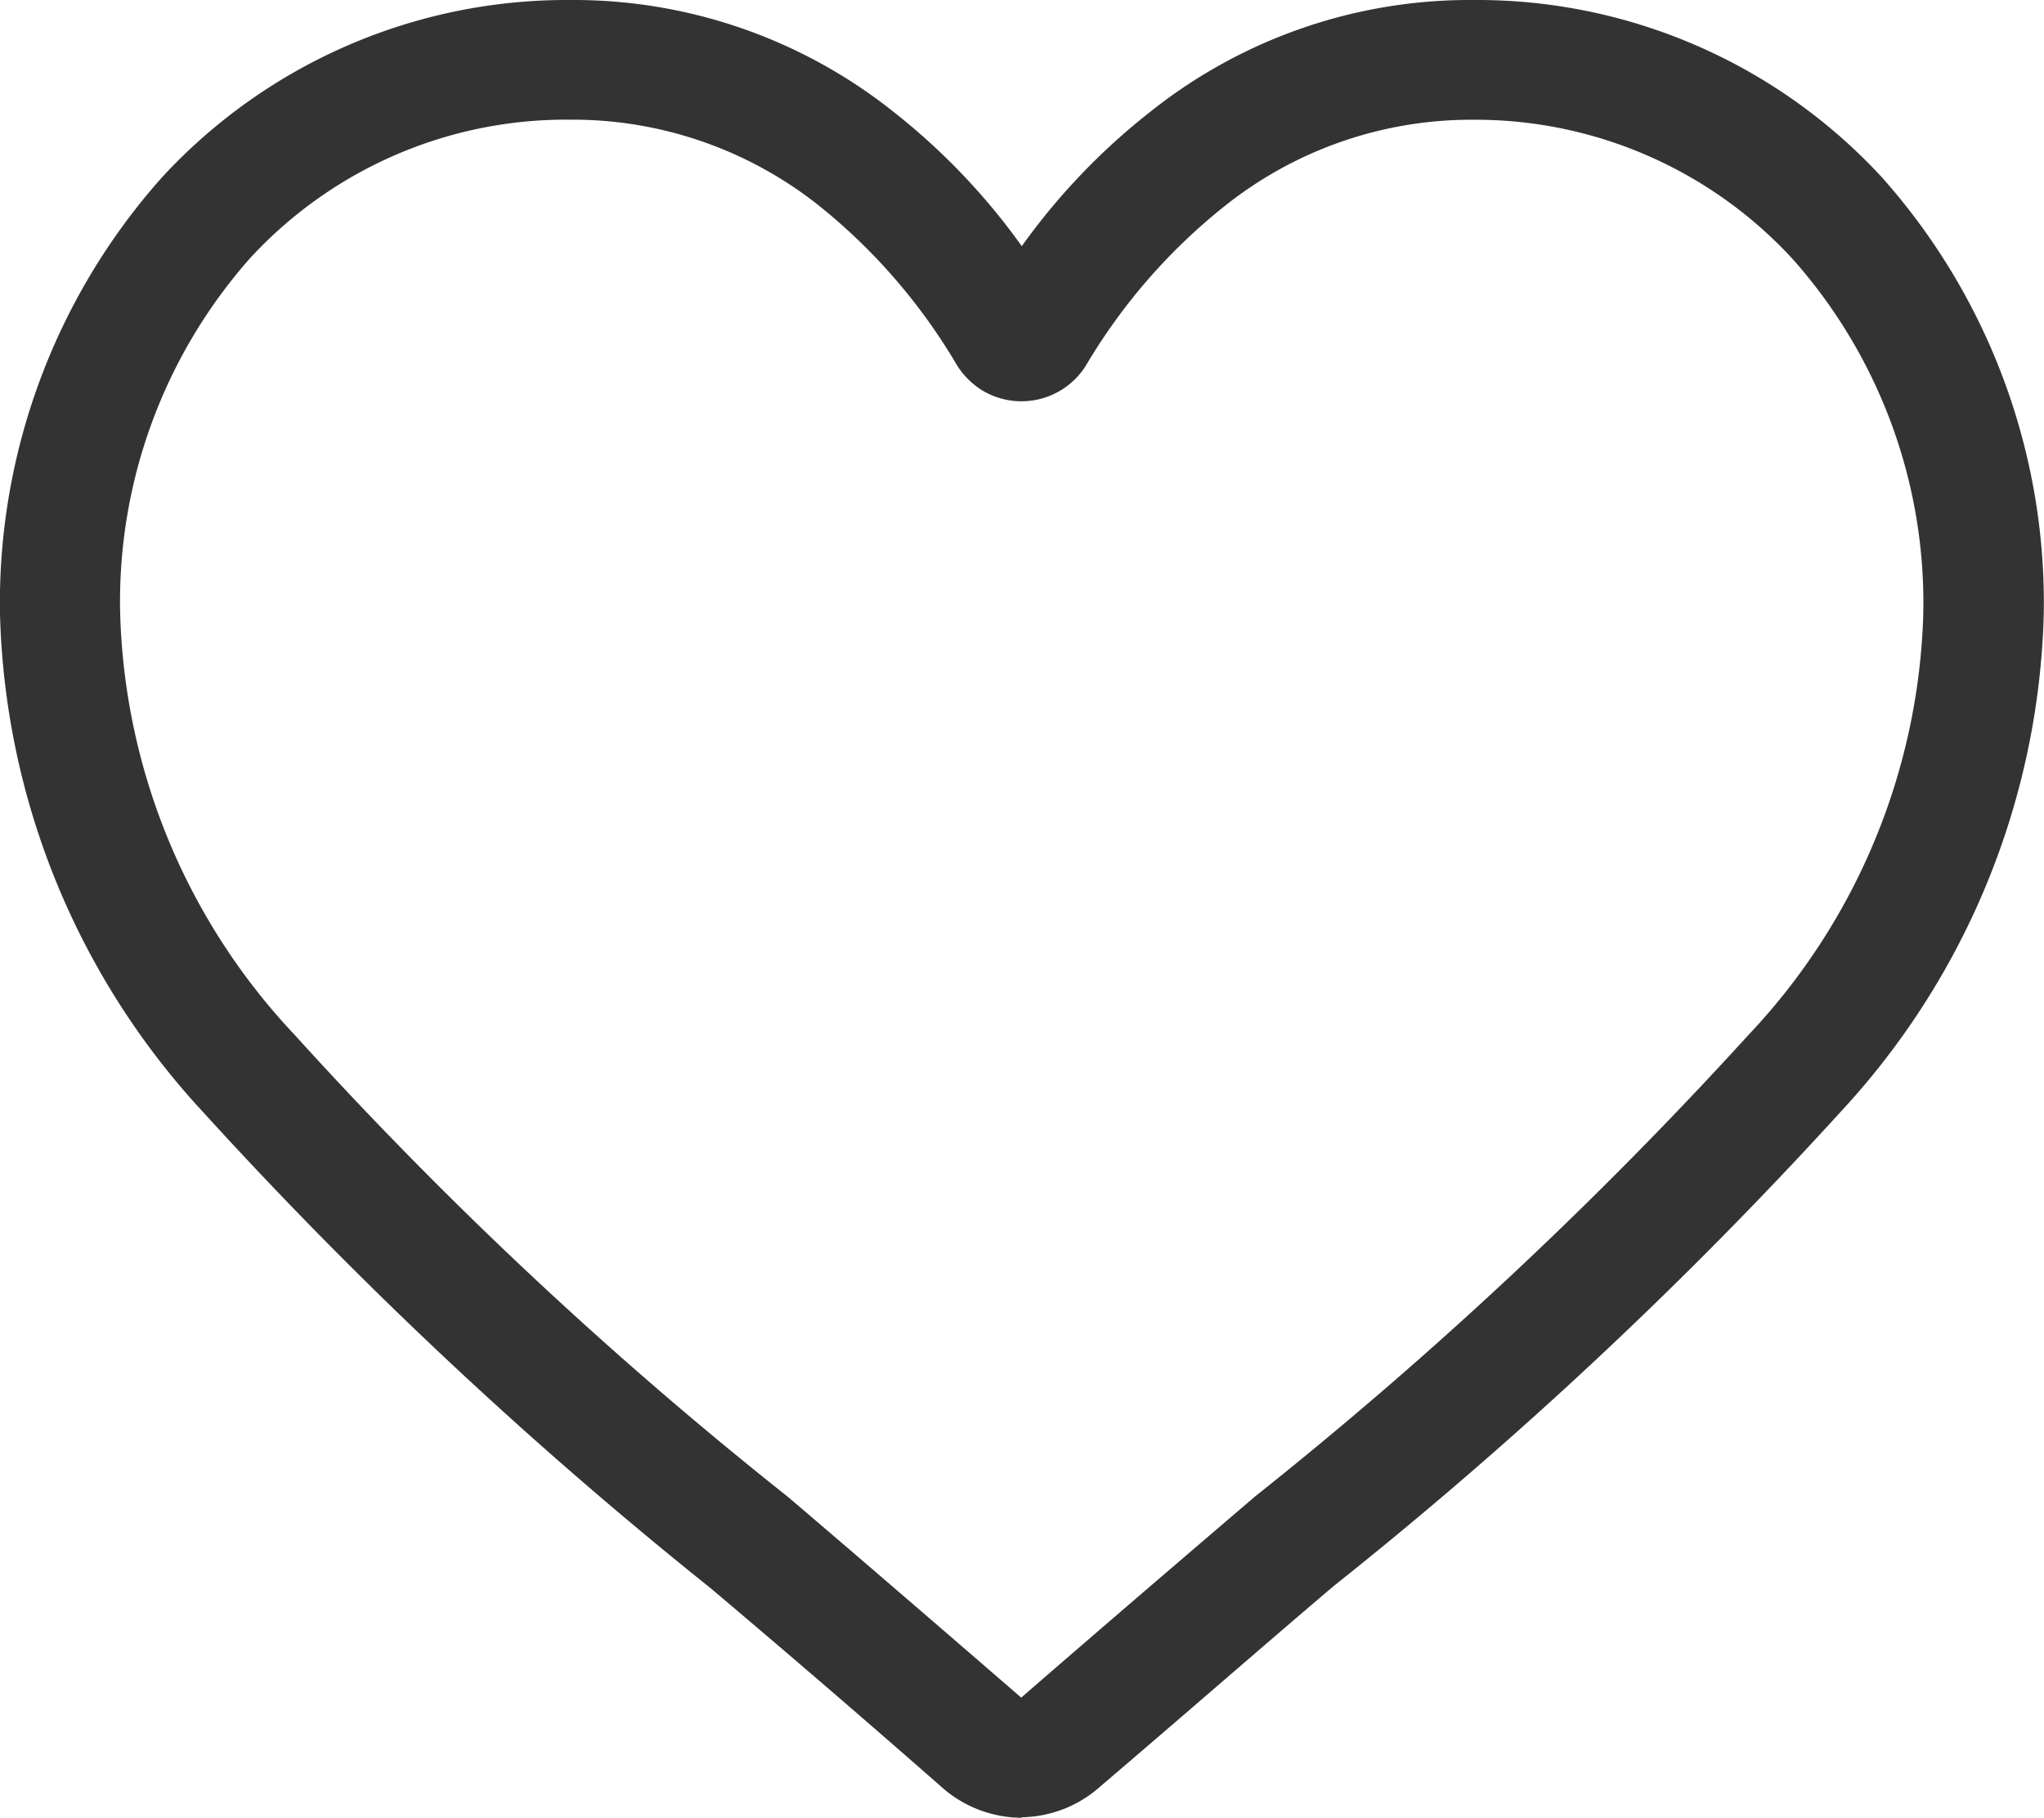 <svg xmlns="http://www.w3.org/2000/svg" width="24.541" height="21.831" viewBox="0 0 24.541 21.831">
  <g id="Wishlist" transform="translate(-318.042 -218.288)">
    <path id="Path_683" data-name="Path 683" d="M12.268,21.829a1.454,1.454,0,0,1-.949-.357c-.989-.869-1.938-1.683-2.787-2.4a53.016,53.016,0,0,1-6.095-5.719A9.144,9.144,0,0,1,0,7.373,7.685,7.685,0,0,1,1.94,2.135,6.609,6.609,0,0,1,6.842,0a6.164,6.164,0,0,1,3.876,1.335,7.881,7.881,0,0,1,1.55,1.621A7.842,7.842,0,0,1,13.82,1.335,6.152,6.152,0,0,1,17.694,0,6.608,6.608,0,0,1,22.6,2.135a7.684,7.684,0,0,1,1.938,5.24A9.131,9.131,0,0,1,22.1,13.351a52.179,52.179,0,0,1-6.093,5.7c-.845.718-1.8,1.552-2.794,2.4a1.45,1.45,0,0,1-.949.372ZM6.842,1.437A5.154,5.154,0,0,0,2.993,3.111a6.222,6.222,0,0,0-1.55,4.264,7.684,7.684,0,0,0,2.1,5.058,49.421,49.421,0,0,0,5.918,5.543c.843.719,1.807,1.55,2.8,2.41,1.009-.876,1.964-1.694,2.812-2.419a50.6,50.6,0,0,0,5.918-5.537,7.679,7.679,0,0,0,2.1-5.038,6.215,6.215,0,0,0-1.552-4.264,5.171,5.171,0,0,0-3.852-1.69,4.746,4.746,0,0,0-2.976,1.031A7,7,0,0,0,13.04,4.386a.912.912,0,0,1-1.25.3.946.946,0,0,1-.3-.3A7,7,0,0,0,9.831,2.468,4.756,4.756,0,0,0,6.842,1.437" transform="translate(318.042 218.288)" fill="#333333"/>
  </g>
</svg>
